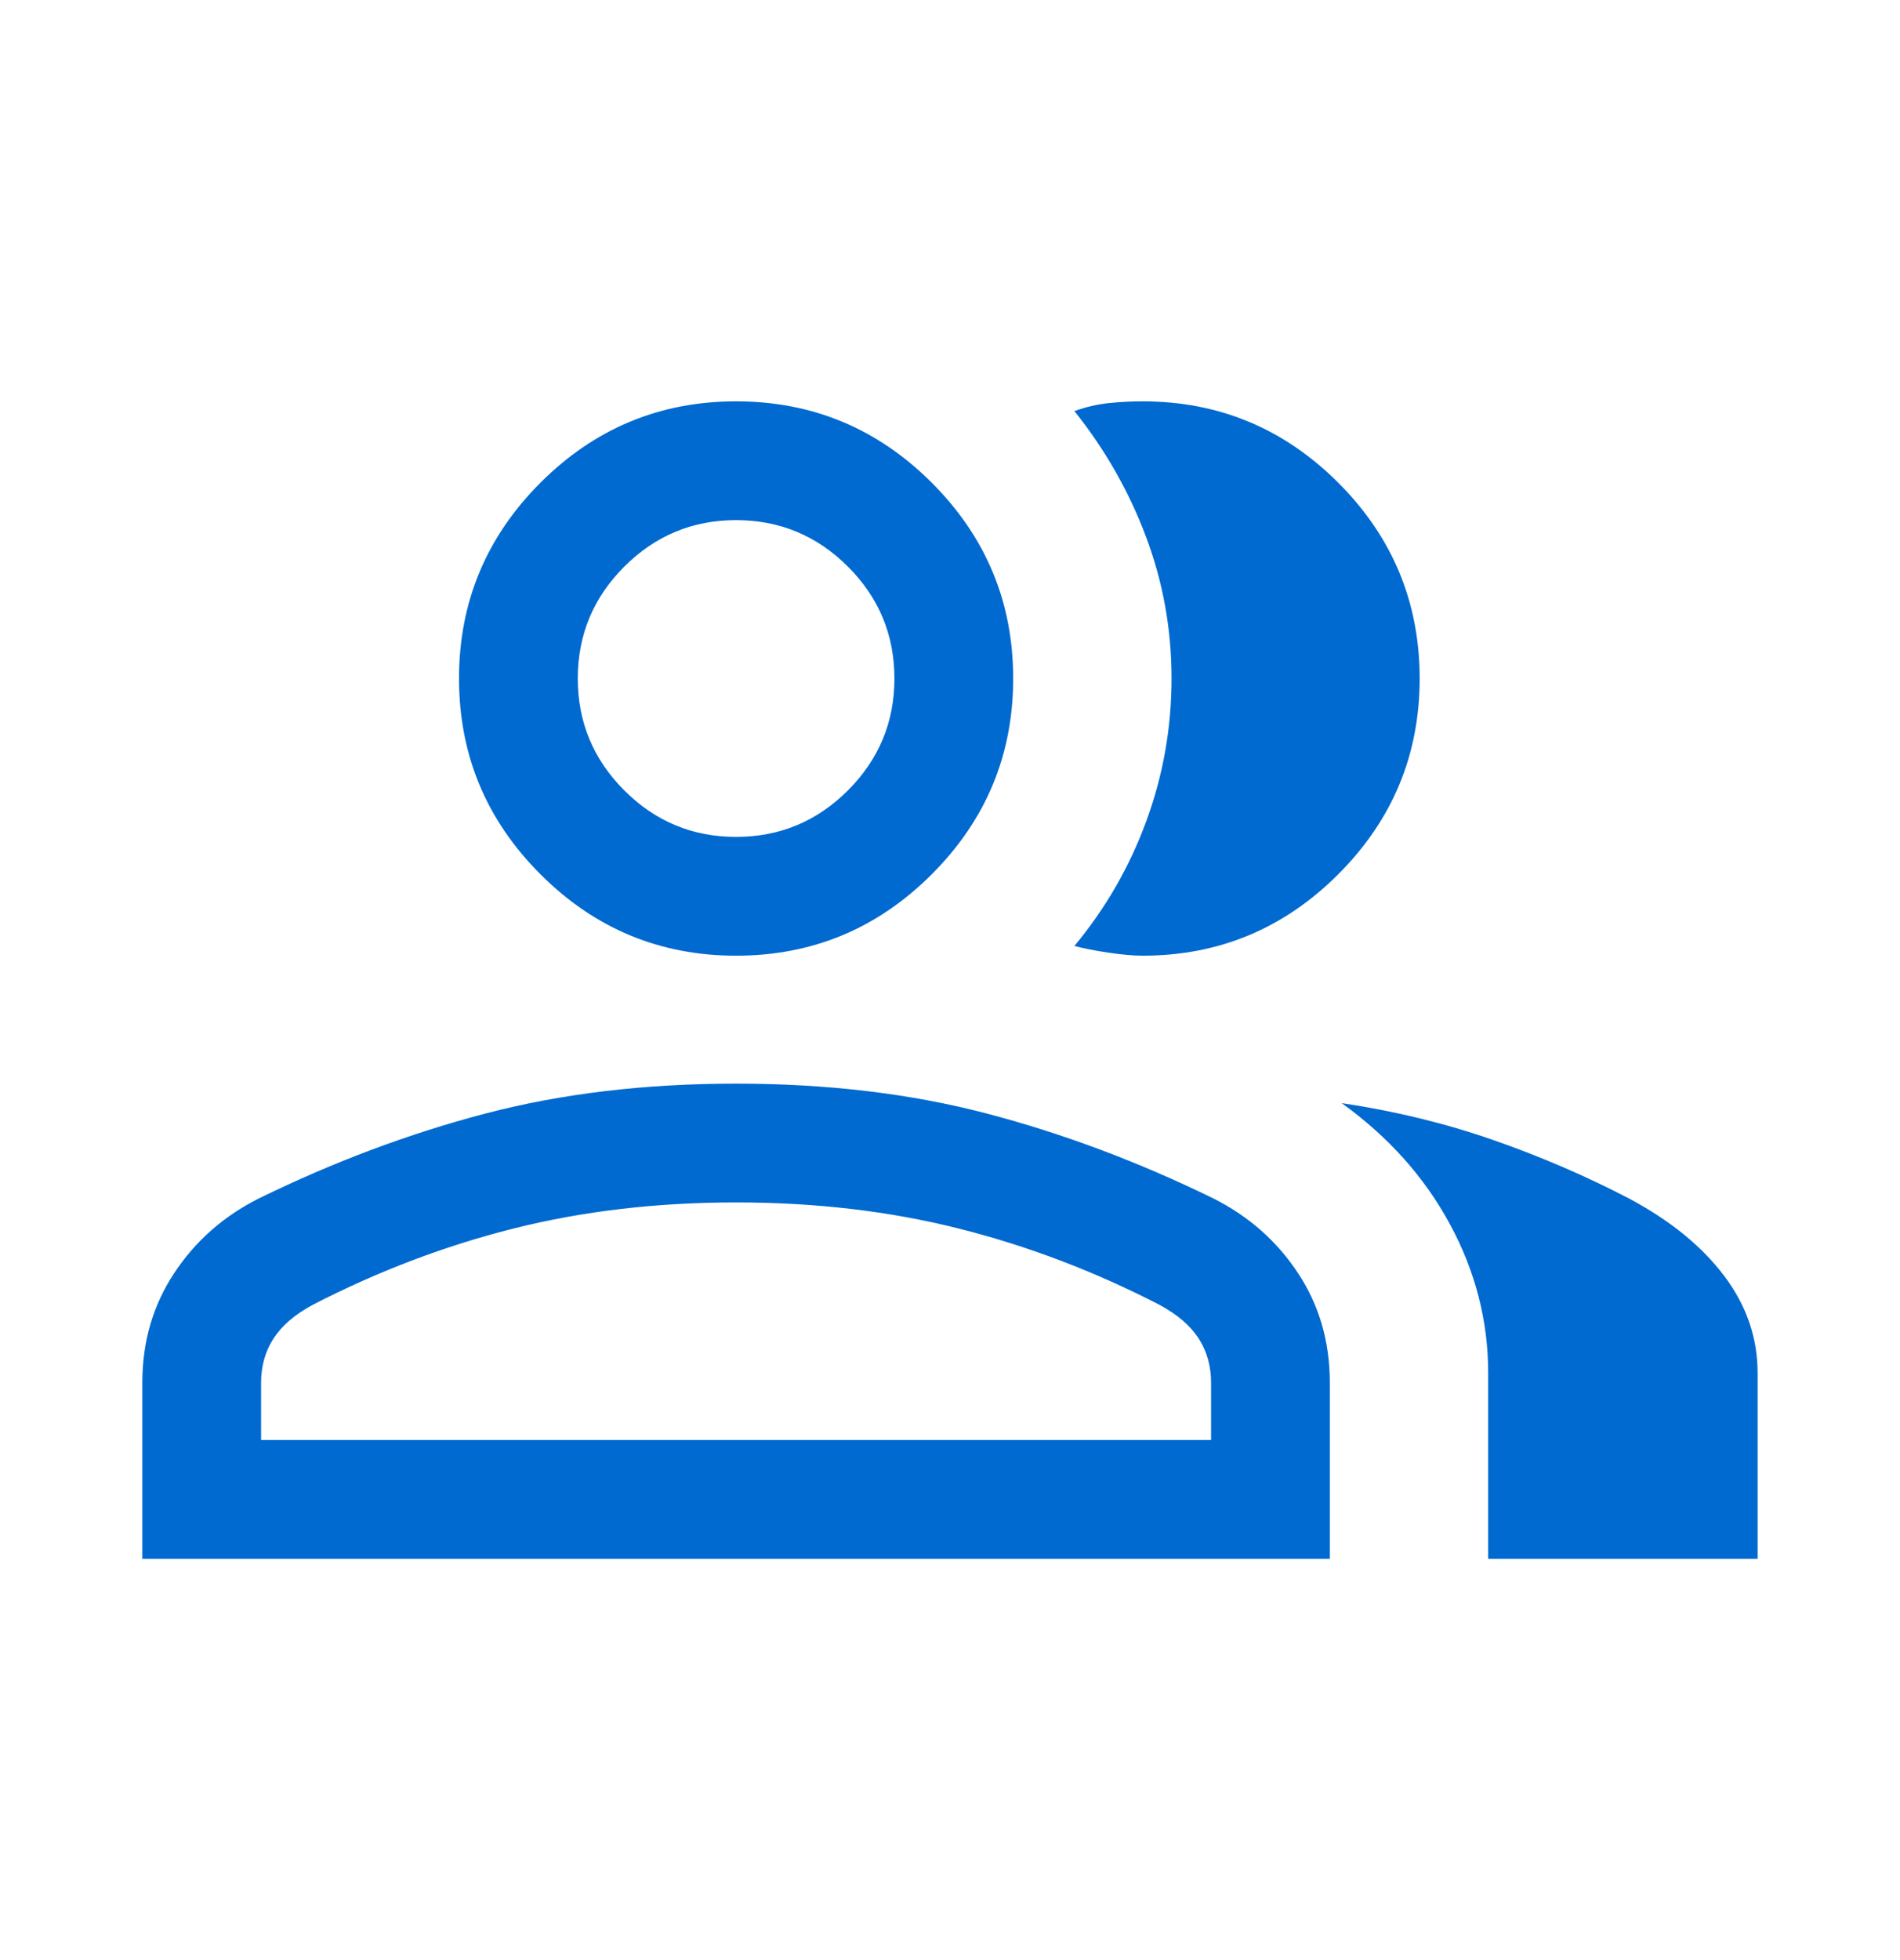 <svg width="32" height="33" viewBox="0 0 32 33" fill="none" xmlns="http://www.w3.org/2000/svg">
<mask id="mask0_13902_3513" style="mask-type:alpha" maskUnits="userSpaceOnUse" x="0" y="0" width="32" height="33">
<rect y="0.5" width="32" height="32" fill="#006AD0"/>
</mask>
<g mask="url(#mask0_13902_3513)">
<path d="M2.397 26.244V23.28C2.397 22.592 2.575 21.979 2.93 21.44C3.284 20.901 3.758 20.481 4.351 20.181C5.618 19.561 6.892 19.084 8.173 18.748C9.454 18.412 10.862 18.244 12.397 18.244C13.932 18.244 15.341 18.412 16.622 18.748C17.903 19.084 19.177 19.561 20.444 20.181C21.037 20.481 21.511 20.901 21.865 21.44C22.22 21.979 22.397 22.592 22.397 23.28V26.244H2.397ZM25.064 26.244V23.116C25.064 22.24 24.85 21.406 24.421 20.613C23.993 19.82 23.385 19.14 22.597 18.572C23.491 18.705 24.34 18.912 25.143 19.191C25.947 19.471 26.714 19.801 27.444 20.182C28.132 20.55 28.664 20.983 29.04 21.482C29.415 21.98 29.602 22.525 29.602 23.116V26.244H25.064ZM12.397 16.09C11.114 16.09 10.015 15.633 9.102 14.719C8.188 13.805 7.731 12.707 7.731 11.423C7.731 10.14 8.188 9.041 9.102 8.127C10.015 7.214 11.114 6.757 12.397 6.757C13.681 6.757 14.779 7.214 15.693 8.127C16.607 9.041 17.064 10.14 17.064 11.423C17.064 12.707 16.607 13.805 15.693 14.719C14.779 15.633 13.681 16.09 12.397 16.09ZM23.91 11.423C23.91 12.707 23.453 13.805 22.539 14.719C21.625 15.633 20.527 16.09 19.244 16.09C19.093 16.09 18.902 16.073 18.669 16.039C18.437 16.004 18.245 15.967 18.095 15.926C18.621 15.294 19.025 14.592 19.307 13.822C19.59 13.051 19.731 12.251 19.731 11.422C19.731 10.592 19.587 9.795 19.299 9.031C19.011 8.267 18.609 7.563 18.095 6.921C18.286 6.852 18.478 6.808 18.669 6.787C18.861 6.767 19.052 6.757 19.244 6.757C20.527 6.757 21.625 7.214 22.539 8.127C23.453 9.041 23.91 10.14 23.91 11.423ZM4.397 24.244H20.397V23.28C20.397 23.001 20.328 22.753 20.189 22.536C20.049 22.319 19.828 22.129 19.526 21.967C18.428 21.401 17.298 20.972 16.136 20.681C14.973 20.389 13.727 20.244 12.397 20.244C11.068 20.244 9.821 20.389 8.659 20.681C7.497 20.972 6.367 21.401 5.269 21.967C4.967 22.129 4.746 22.319 4.606 22.536C4.467 22.753 4.397 23.001 4.397 23.28V24.244ZM12.397 14.09C13.131 14.09 13.758 13.829 14.281 13.307C14.803 12.784 15.064 12.157 15.064 11.423C15.064 10.69 14.803 10.062 14.281 9.54C13.758 9.018 13.131 8.757 12.397 8.757C11.664 8.757 11.036 9.018 10.514 9.54C9.992 10.062 9.731 10.69 9.731 11.423C9.731 12.157 9.992 12.784 10.514 13.307C11.036 13.829 11.664 14.09 12.397 14.09Z" fill="#006AD0"/>
</g>
</svg>
